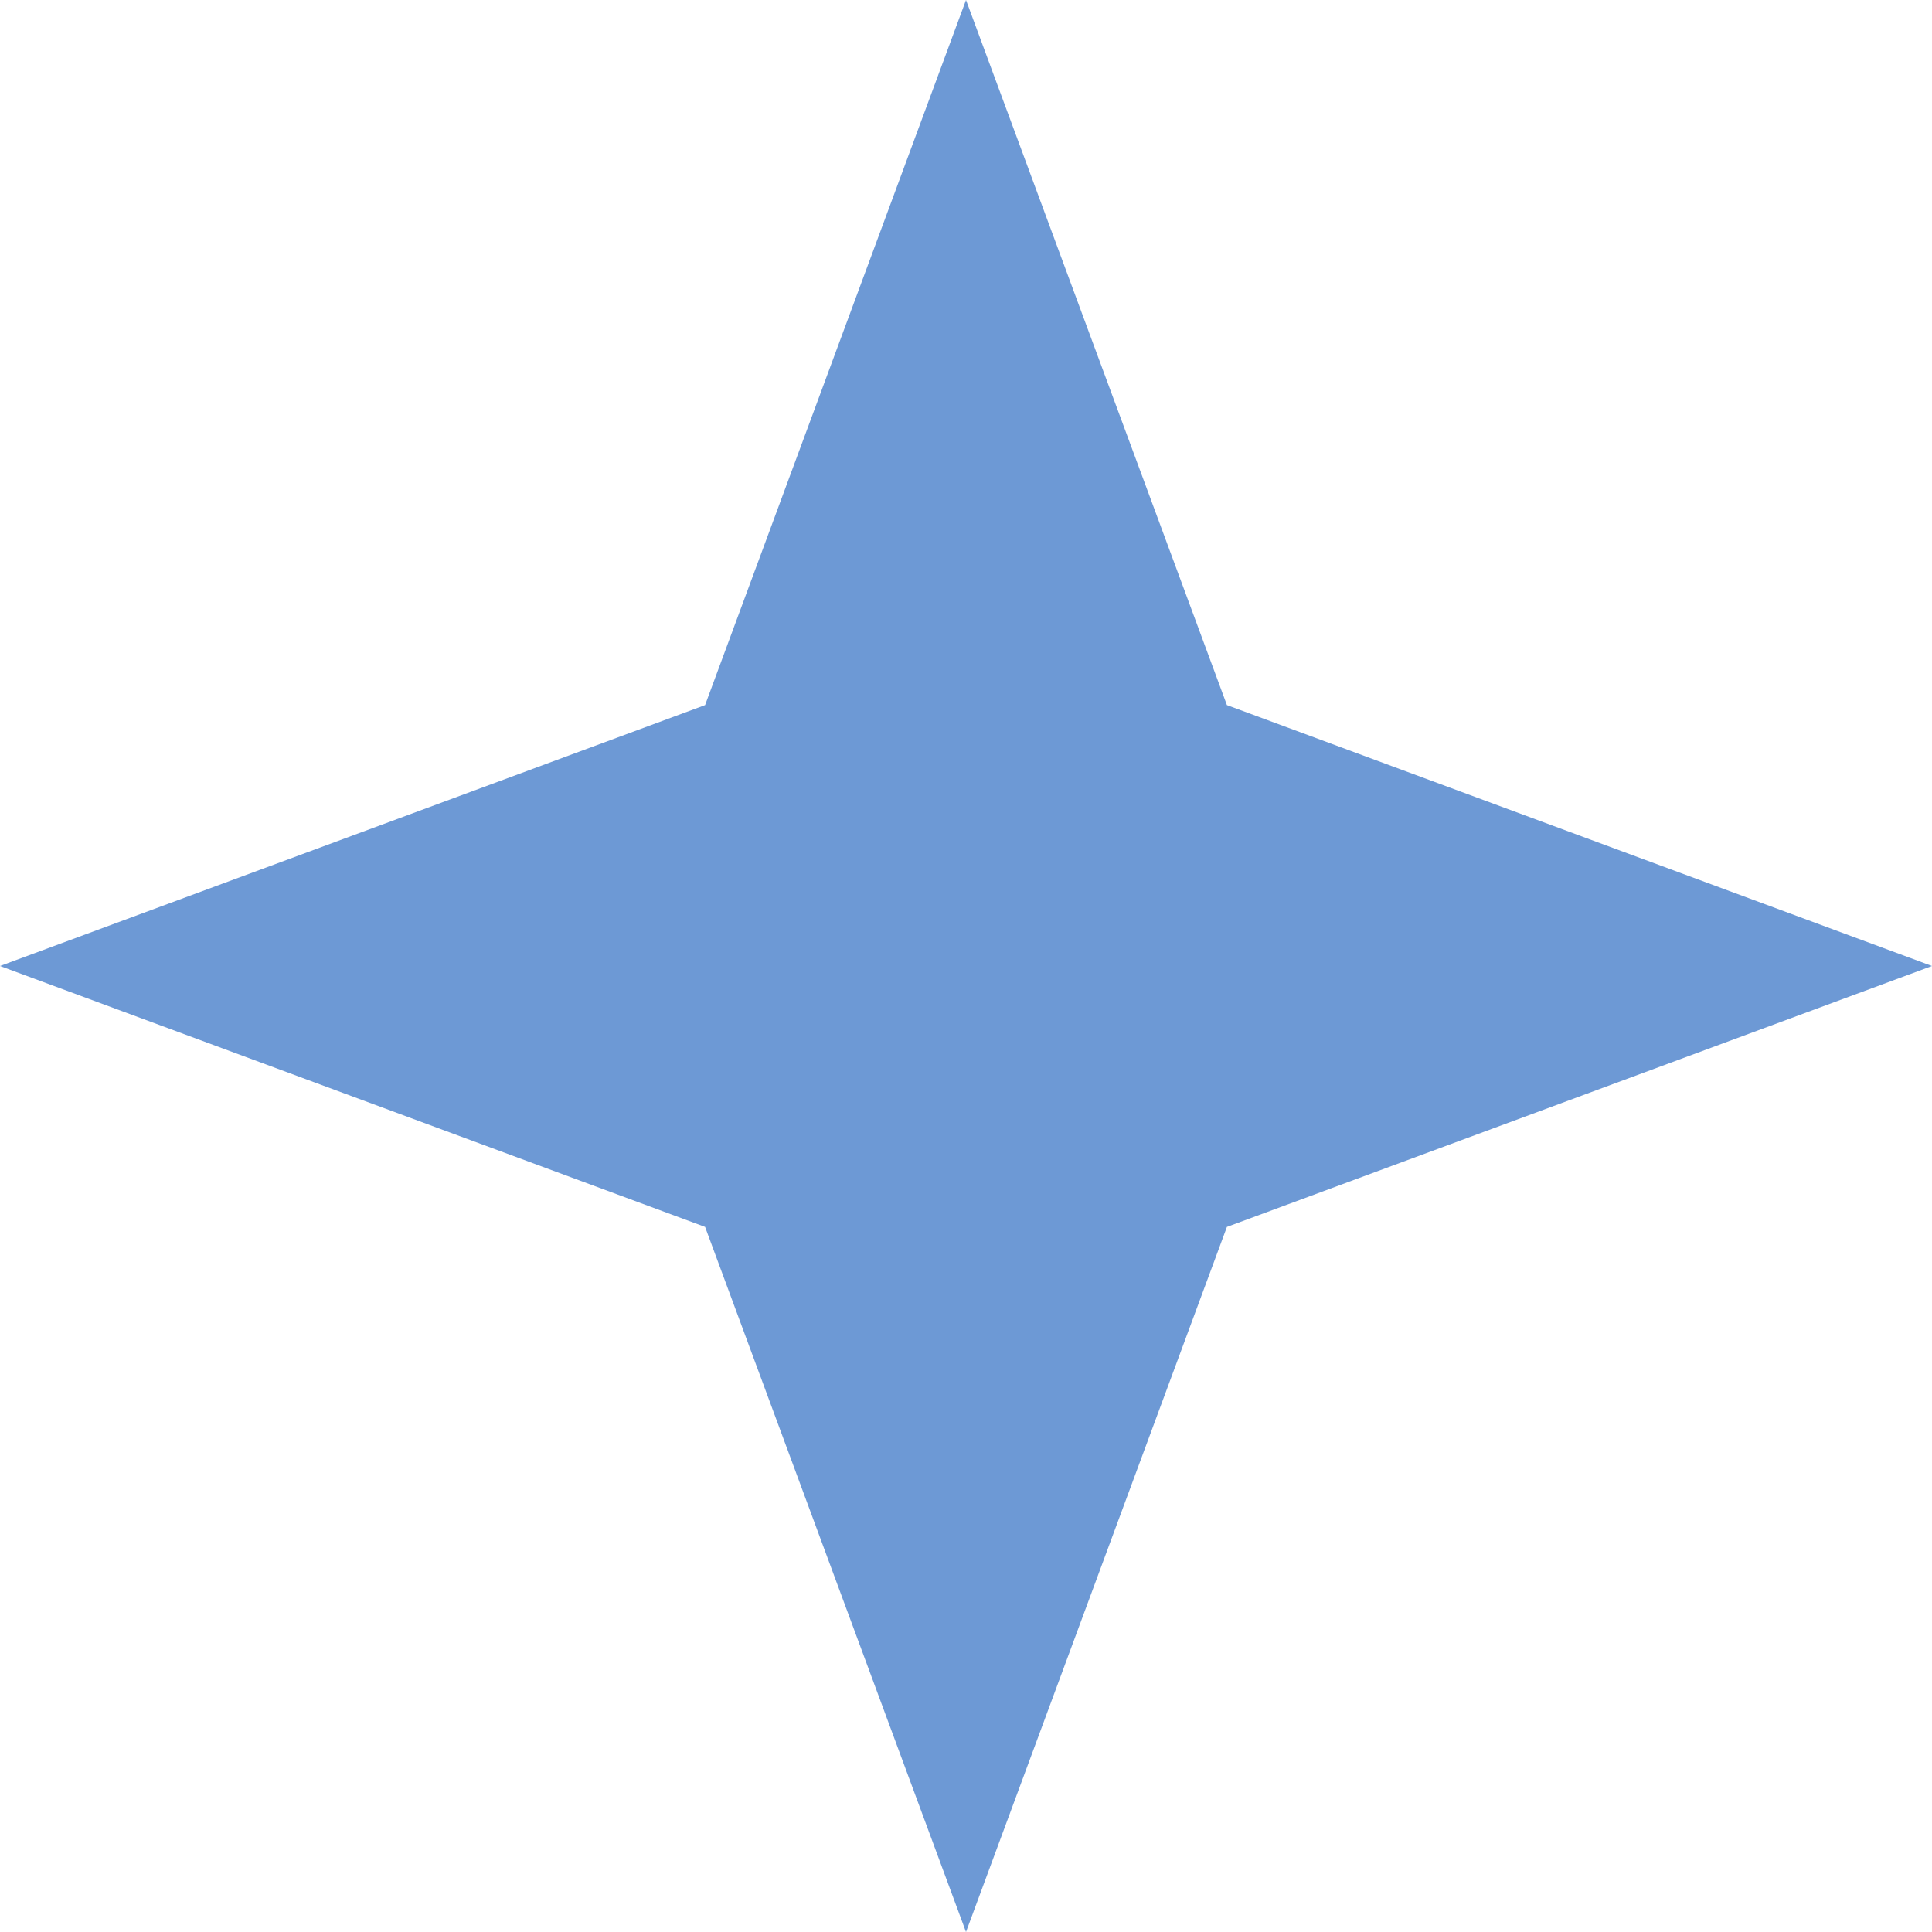 <?xml version="1.0" encoding="UTF-8"?> <svg xmlns="http://www.w3.org/2000/svg" width="100" height="100" viewBox="0 0 100 100" fill="none"> <path d="M50 0L63.505 36.495L100 50L63.505 63.505L50 100L36.495 63.505L0 50L36.495 36.495L50 0Z" fill="#6D99D5"></path> </svg> 